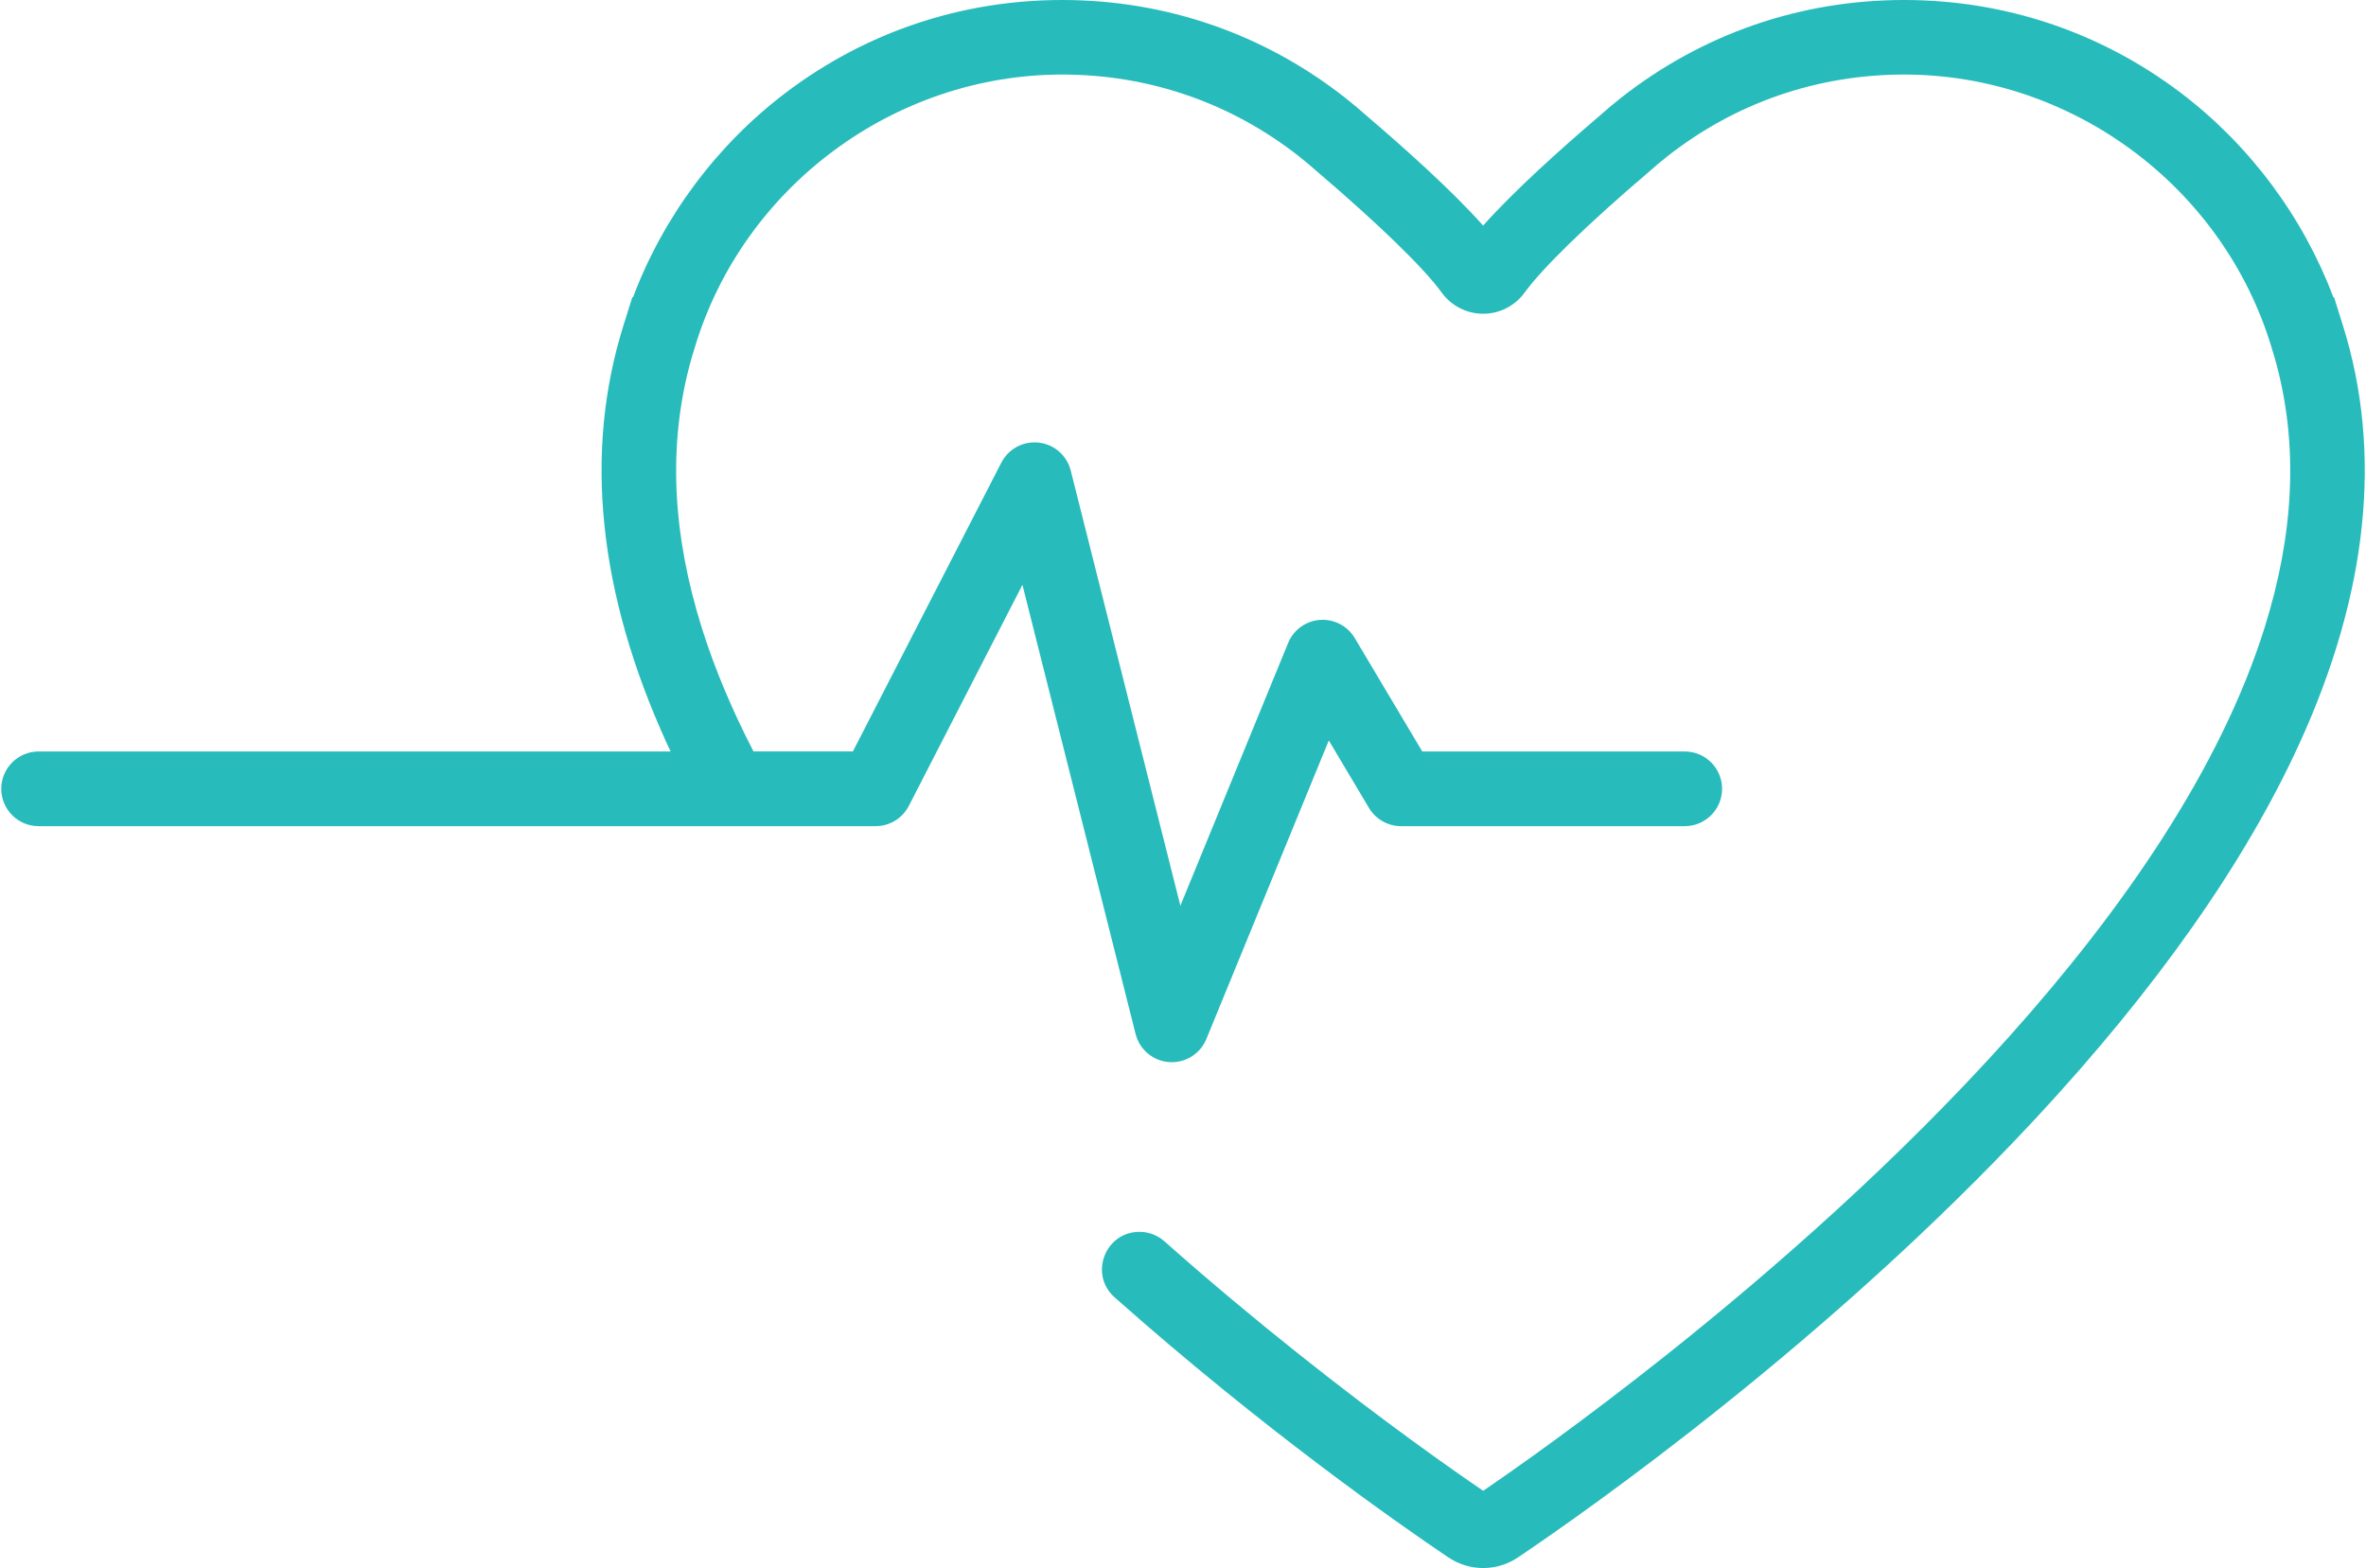 <?xml version="1.0" encoding="UTF-8"?><svg xmlns="http://www.w3.org/2000/svg" id="b66d2b38dc61eb" data-name="Layer 2" viewBox="0 0 522.12 346.45" aria-hidden="true" style="fill:url(#CerosGradient_ide79c3de02);" width="522px" height="346px"><defs><linearGradient class="cerosgradient" data-cerosgradient="true" id="CerosGradient_ide79c3de02" gradientUnits="userSpaceOnUse" x1="50%" y1="100%" x2="50%" y2="0%"><stop offset="0%" stop-color="#28BBBB"/><stop offset="100%" stop-color="#28BBBB"/></linearGradient><linearGradient/></defs>
  <g id="c66d2b38dc61eb" data-name="—ÎÓÈ_1">
    <path d="M517.3,71.92l-.2-.65c-.06-.21-.13-.42-.2-.63l-1.56-4.98h-.16c-6.72-17.83-18.58-33.73-33.87-45.28C463.63,7.05,442.56,0,420.36,0c0,0,0,0,0,0s0,0,0,0c-22.91,0-44.53,7.47-62.51,21.59-1.67,1.31-3.36,2.73-5.02,4.22-8.28,7.07-18.64,16.36-25.47,24.03-6.83-7.68-17.19-16.96-25.47-24.03-1.66-1.49-3.35-2.91-5.02-4.22C278.89,7.47,257.28,0,234.36,0c0,0,0,0,0,0s0,0,0,0c-22.19,0-43.27,7.05-60.93,20.39-15.3,11.55-27.15,27.45-33.87,45.29h-.16s-1.56,4.97-1.56,4.97c-.07,.21-.13,.42-.2,.63l-.2,.65c-8.79,28.04-5.56,59.09,9.58,92.29,.27,.6,.57,1.2,.85,1.81H8.25c-4.55,0-8.25,3.69-8.25,8.25s3.69,8.25,8.25,8.25H193.16c3.09,0,5.92-1.73,7.33-4.48l25.1-48.84,25,99.24c.87,3.45,3.86,5.96,7.41,6.21,.2,.01,.39,.02,.59,.02,3.32,0,6.35-2.01,7.63-5.12l27.05-65.96,8.87,14.9c1.49,2.5,4.18,4.03,7.09,4.03h62.67c4.55,0,8.25-3.69,8.25-8.25s-3.69-8.25-8.25-8.25h-57.98l-14.92-25.06c-1.6-2.69-4.58-4.24-7.69-4.01-3.12,.23-5.83,2.2-7.02,5.09l-23.81,58.06-24.22-96.14c-.84-3.33-3.65-5.79-7.06-6.18-3.41-.39-6.7,1.37-8.27,4.42l-32.79,63.8h-21.97c-4.69-9.07-8.58-18.24-11.46-27.44h0c-6.24-19.95-7.72-40.01-2.23-59.4l.73-2.42c10.69-35.49,44.06-60.28,81.16-60.28,19.18,0,37.27,6.25,52.31,18.07,1.41,1.11,2.85,2.32,4.27,3.59l.15,.13c13.33,11.39,23.21,21,27.1,26.37,2.12,2.94,5.55,4.69,9.17,4.69h0s0,0,0,0,0,0,0,0h0c3.62,0,7.04-1.75,9.17-4.69,3.89-5.37,13.76-14.99,27.1-26.37l.15-.13c1.42-1.27,2.85-2.48,4.27-3.59,15.04-11.82,33.13-18.07,52.31-18.07,37.1,0,70.47,24.79,81.16,60.28l.73,2.42c5.5,19.39,4.02,39.45-2.23,59.4h0c-19.62,62.68-86.31,124.26-131.77,160.47h0c-19.01,15.13-34.3,25.84-40.89,30.33-6.59-4.49-21.89-15.19-40.89-30.33h0c-9.16-7.29-19.19-15.62-29.52-24.78-1.52-1.35-3.48-2.1-5.51-2.1-7.6,0-11.2,9.41-5.51,14.46,32.94,29.25,62.92,50.18,73.71,57.45,2.34,1.58,5.03,2.37,7.72,2.37,0,0,0,0,0,0s0,0,0,0c2.69,0,5.37-.79,7.72-2.37,15.18-10.23,68.28-47.45,114.22-96.84,26.73-28.73,46.38-56.66,58.41-83.02,15.15-33.2,18.37-64.25,9.58-92.29Z" fill="#4e4f50" style="fill:url(#CerosGradient_ide79c3de02);"/>
  </g>
</svg>